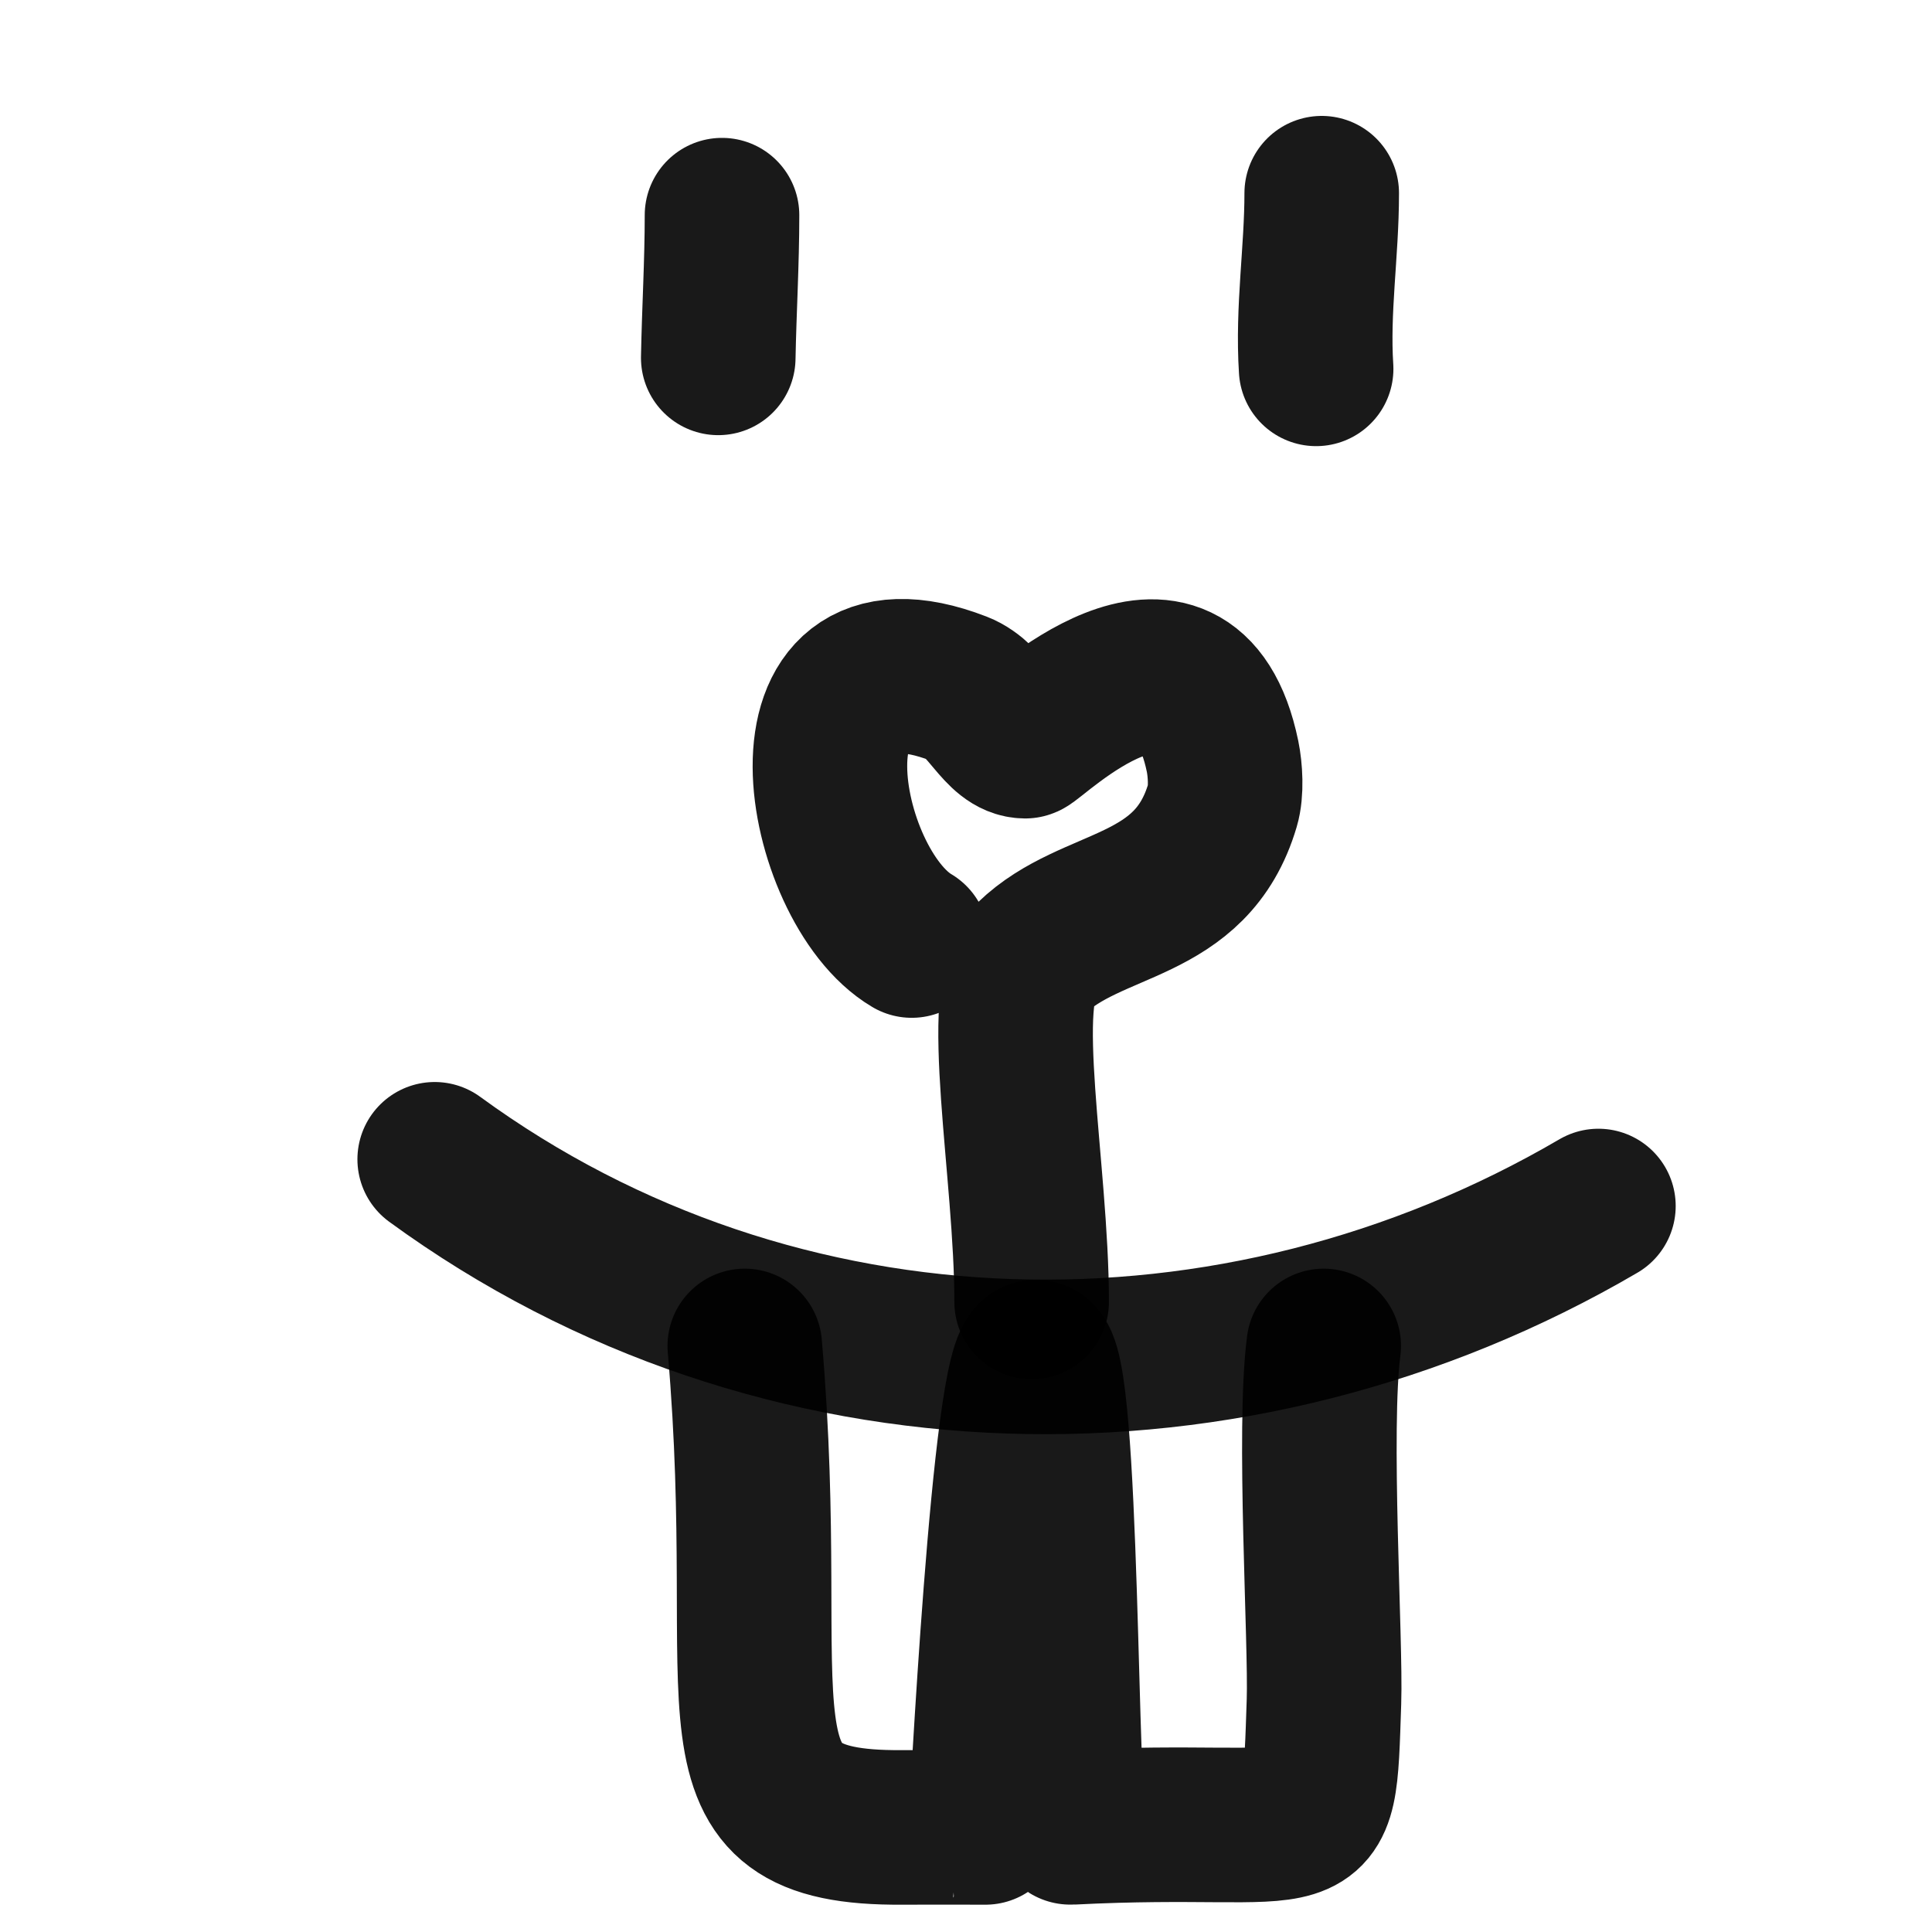<svg fill="none" height="400" viewBox="95 95 200 200" width="400" xmlns="http://www.w3.org/2000/svg"><g stroke="#000" stroke-linecap="round" stroke-linejoin="round" stroke-opacity=".9" stroke-width="16"><path d="m189.381 192.363c-9.569-5.651-14.631-33.624 4.859-26.074 3.038 1.178 4.297 5.436 6.9 5.436.656 0 16.776-16.038 20.417 1.566.291 1.406.423 3.63 0 5.057-3.246 11.009-13.501 9.753-19.761 15.813-3.739 3.623 0 21.998 0 35.624"/><path d="m140 215.01c35.591 25.983 82.933 26.791 120.467 4.836"/><path d="m172.099 234.331c3.311 38.212-4.909 50.005 16.298 49.842 1.917-.015 7.018 0 8.613 0 .083.038 2.421-48.693 5.215-48.693 2.888 0 2.478 48.75 3.588 48.693 26.452-1.368 25.675 3.738 26.243-13.014.209-6.182-1.15-28.24-.025-36.828"/><path d="m169.353 132.047c.093-4.944.389-9.823.389-14.774"/><path d="m231.245 133.184c-.398-6.148.579-12.107.579-18.184"/></g></svg>